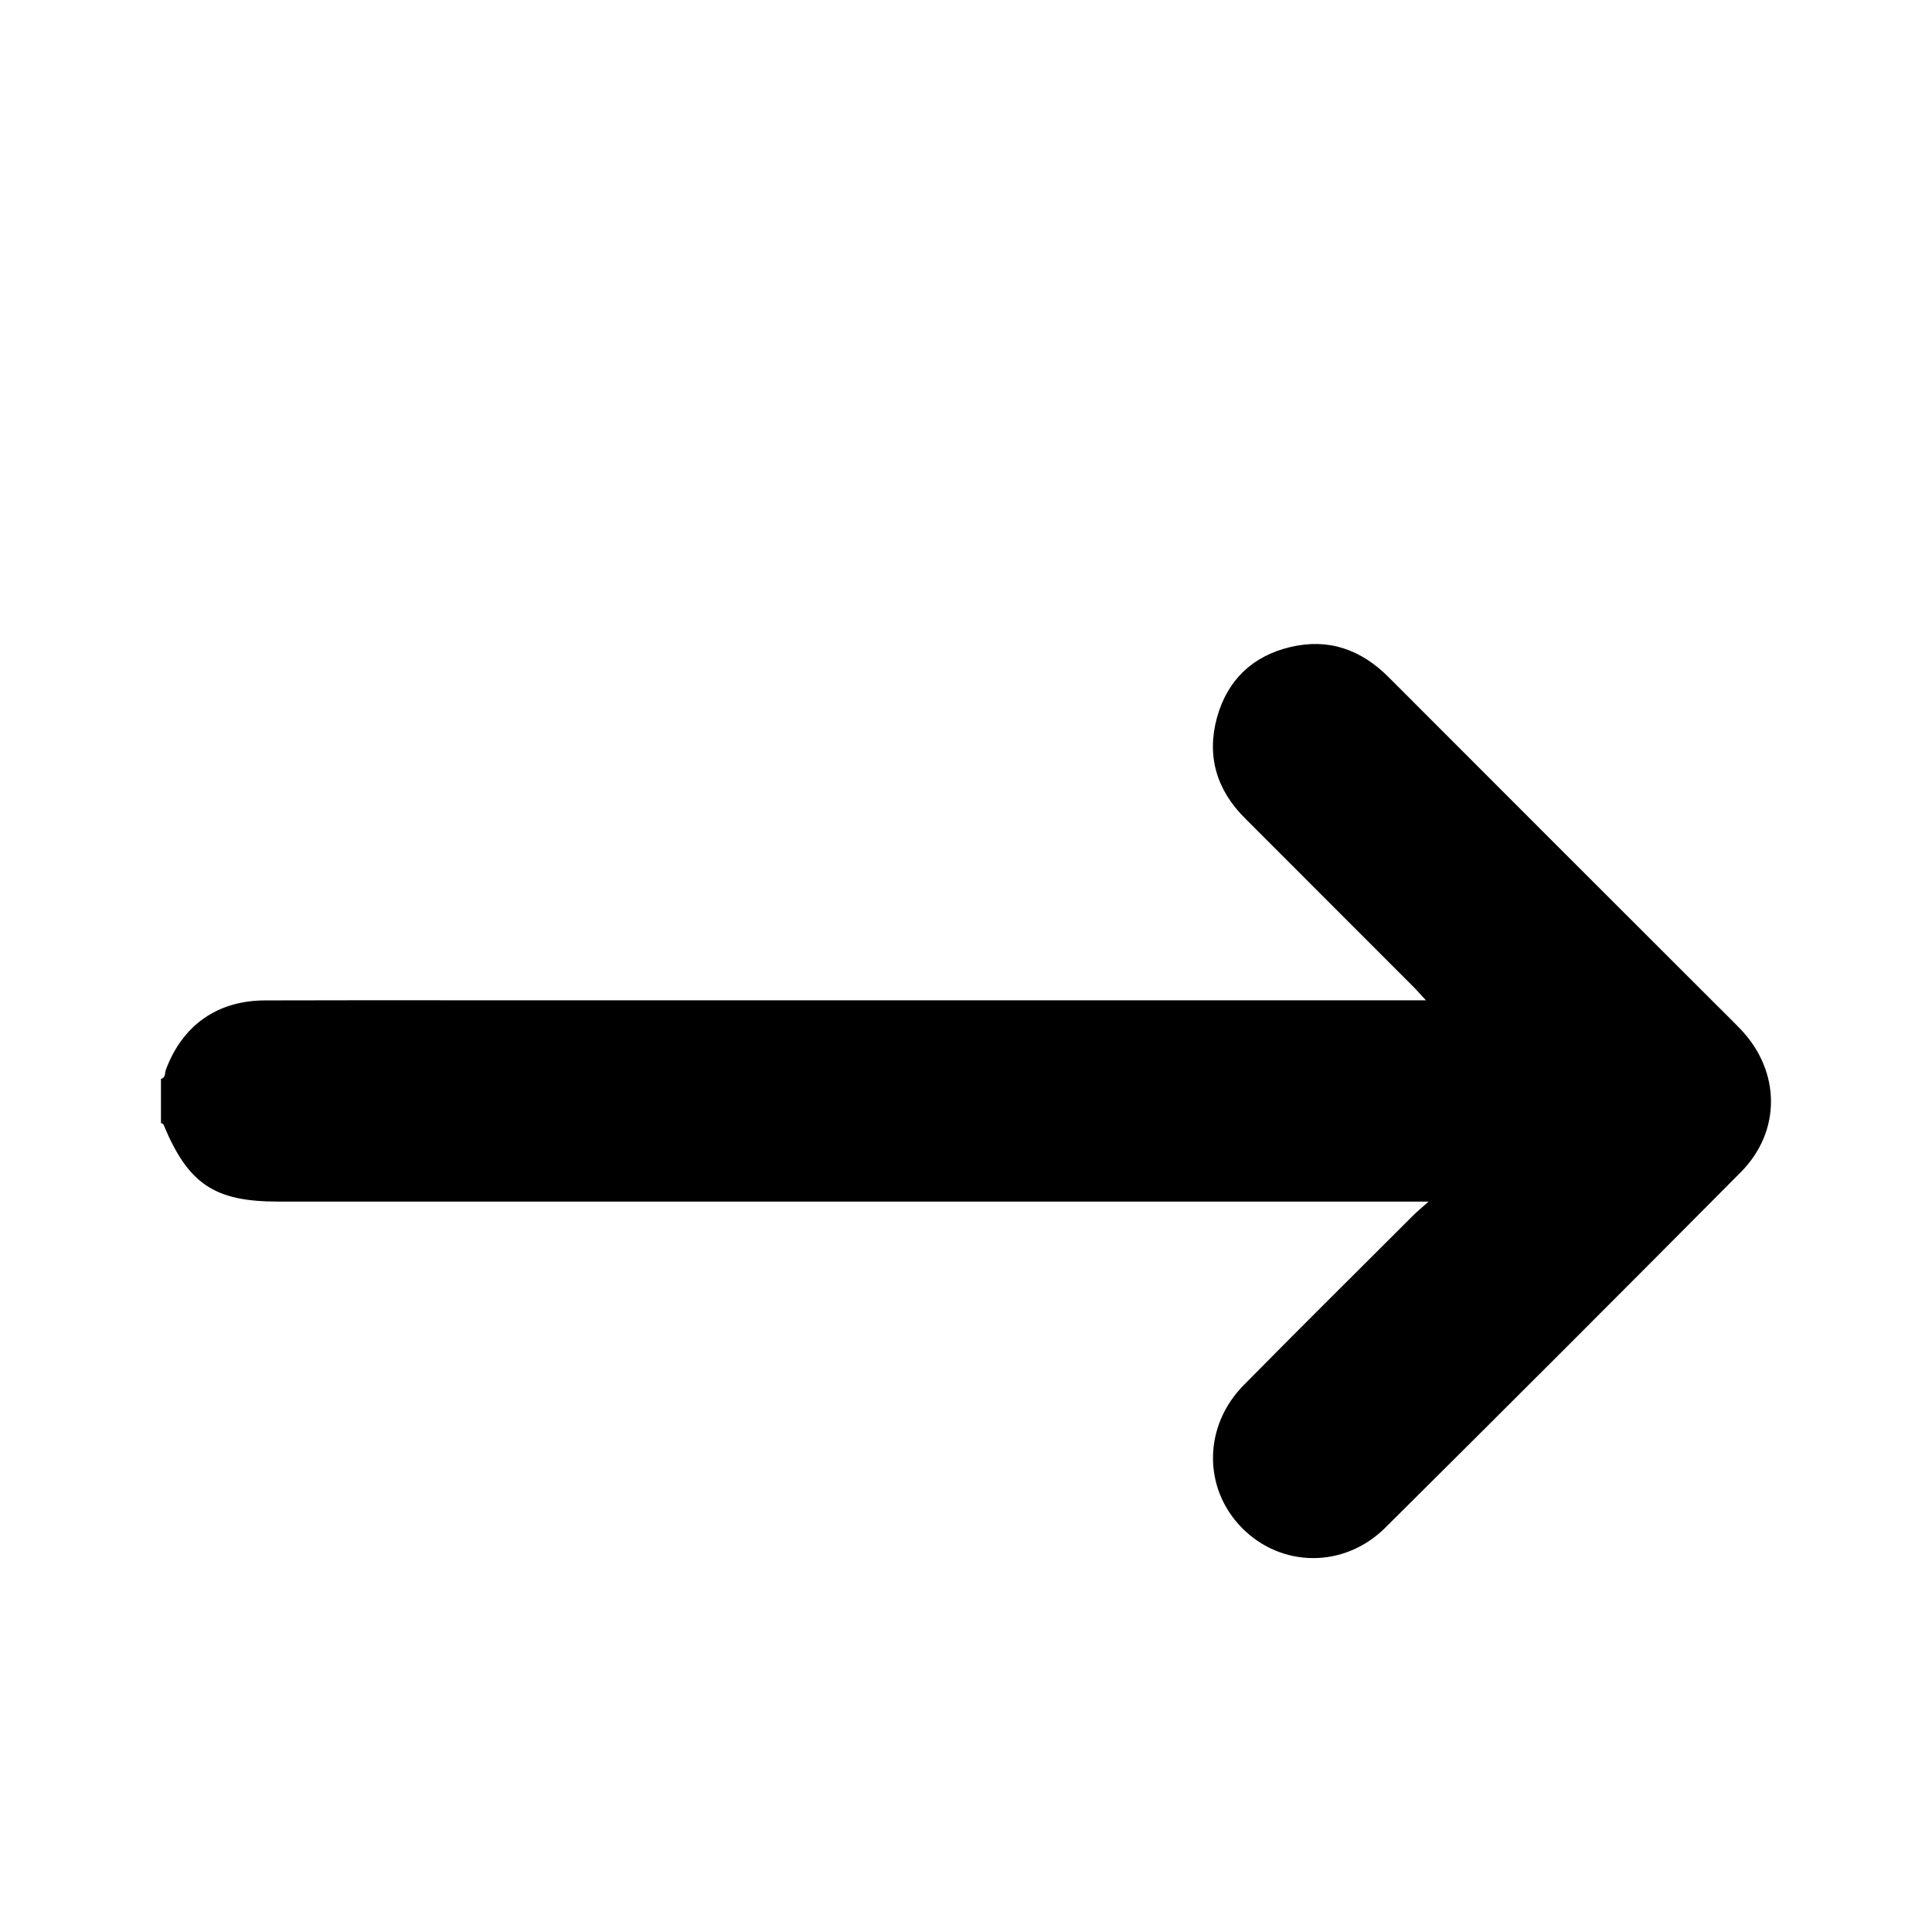 <svg width="16" height="16" viewBox="0 0 16 16" fill="none" xmlns="http://www.w3.org/2000/svg">
<path d="M1.333 8.935C1.373 8.925 1.364 8.886 1.373 8.861C1.51 8.491 1.8 8.285 2.197 8.285C2.74 8.283 3.282 8.284 3.824 8.284C6.431 8.284 9.039 8.284 11.646 8.284C11.693 8.284 11.74 8.284 11.809 8.284C11.767 8.239 11.738 8.205 11.707 8.174C11.241 7.707 10.775 7.241 10.309 6.775C10.075 6.541 9.991 6.261 10.079 5.941C10.165 5.632 10.373 5.433 10.684 5.359C11.001 5.283 11.271 5.378 11.501 5.609C12.399 6.509 13.298 7.407 14.197 8.305C14.271 8.379 14.345 8.451 14.418 8.527C14.746 8.873 14.753 9.368 14.417 9.707C13.439 10.692 12.457 11.674 11.472 12.652C11.131 12.991 10.609 12.984 10.283 12.651C9.962 12.323 9.965 11.81 10.3 11.471C10.763 11.001 11.232 10.537 11.698 10.071C11.731 10.038 11.767 10.008 11.831 9.951C11.749 9.951 11.704 9.951 11.659 9.951C8.54 9.951 5.421 9.951 2.302 9.951C1.775 9.951 1.558 9.805 1.354 9.313C1.351 9.307 1.34 9.304 1.333 9.3C1.333 9.178 1.333 9.057 1.333 8.935Z" fill="black"/>
</svg>
